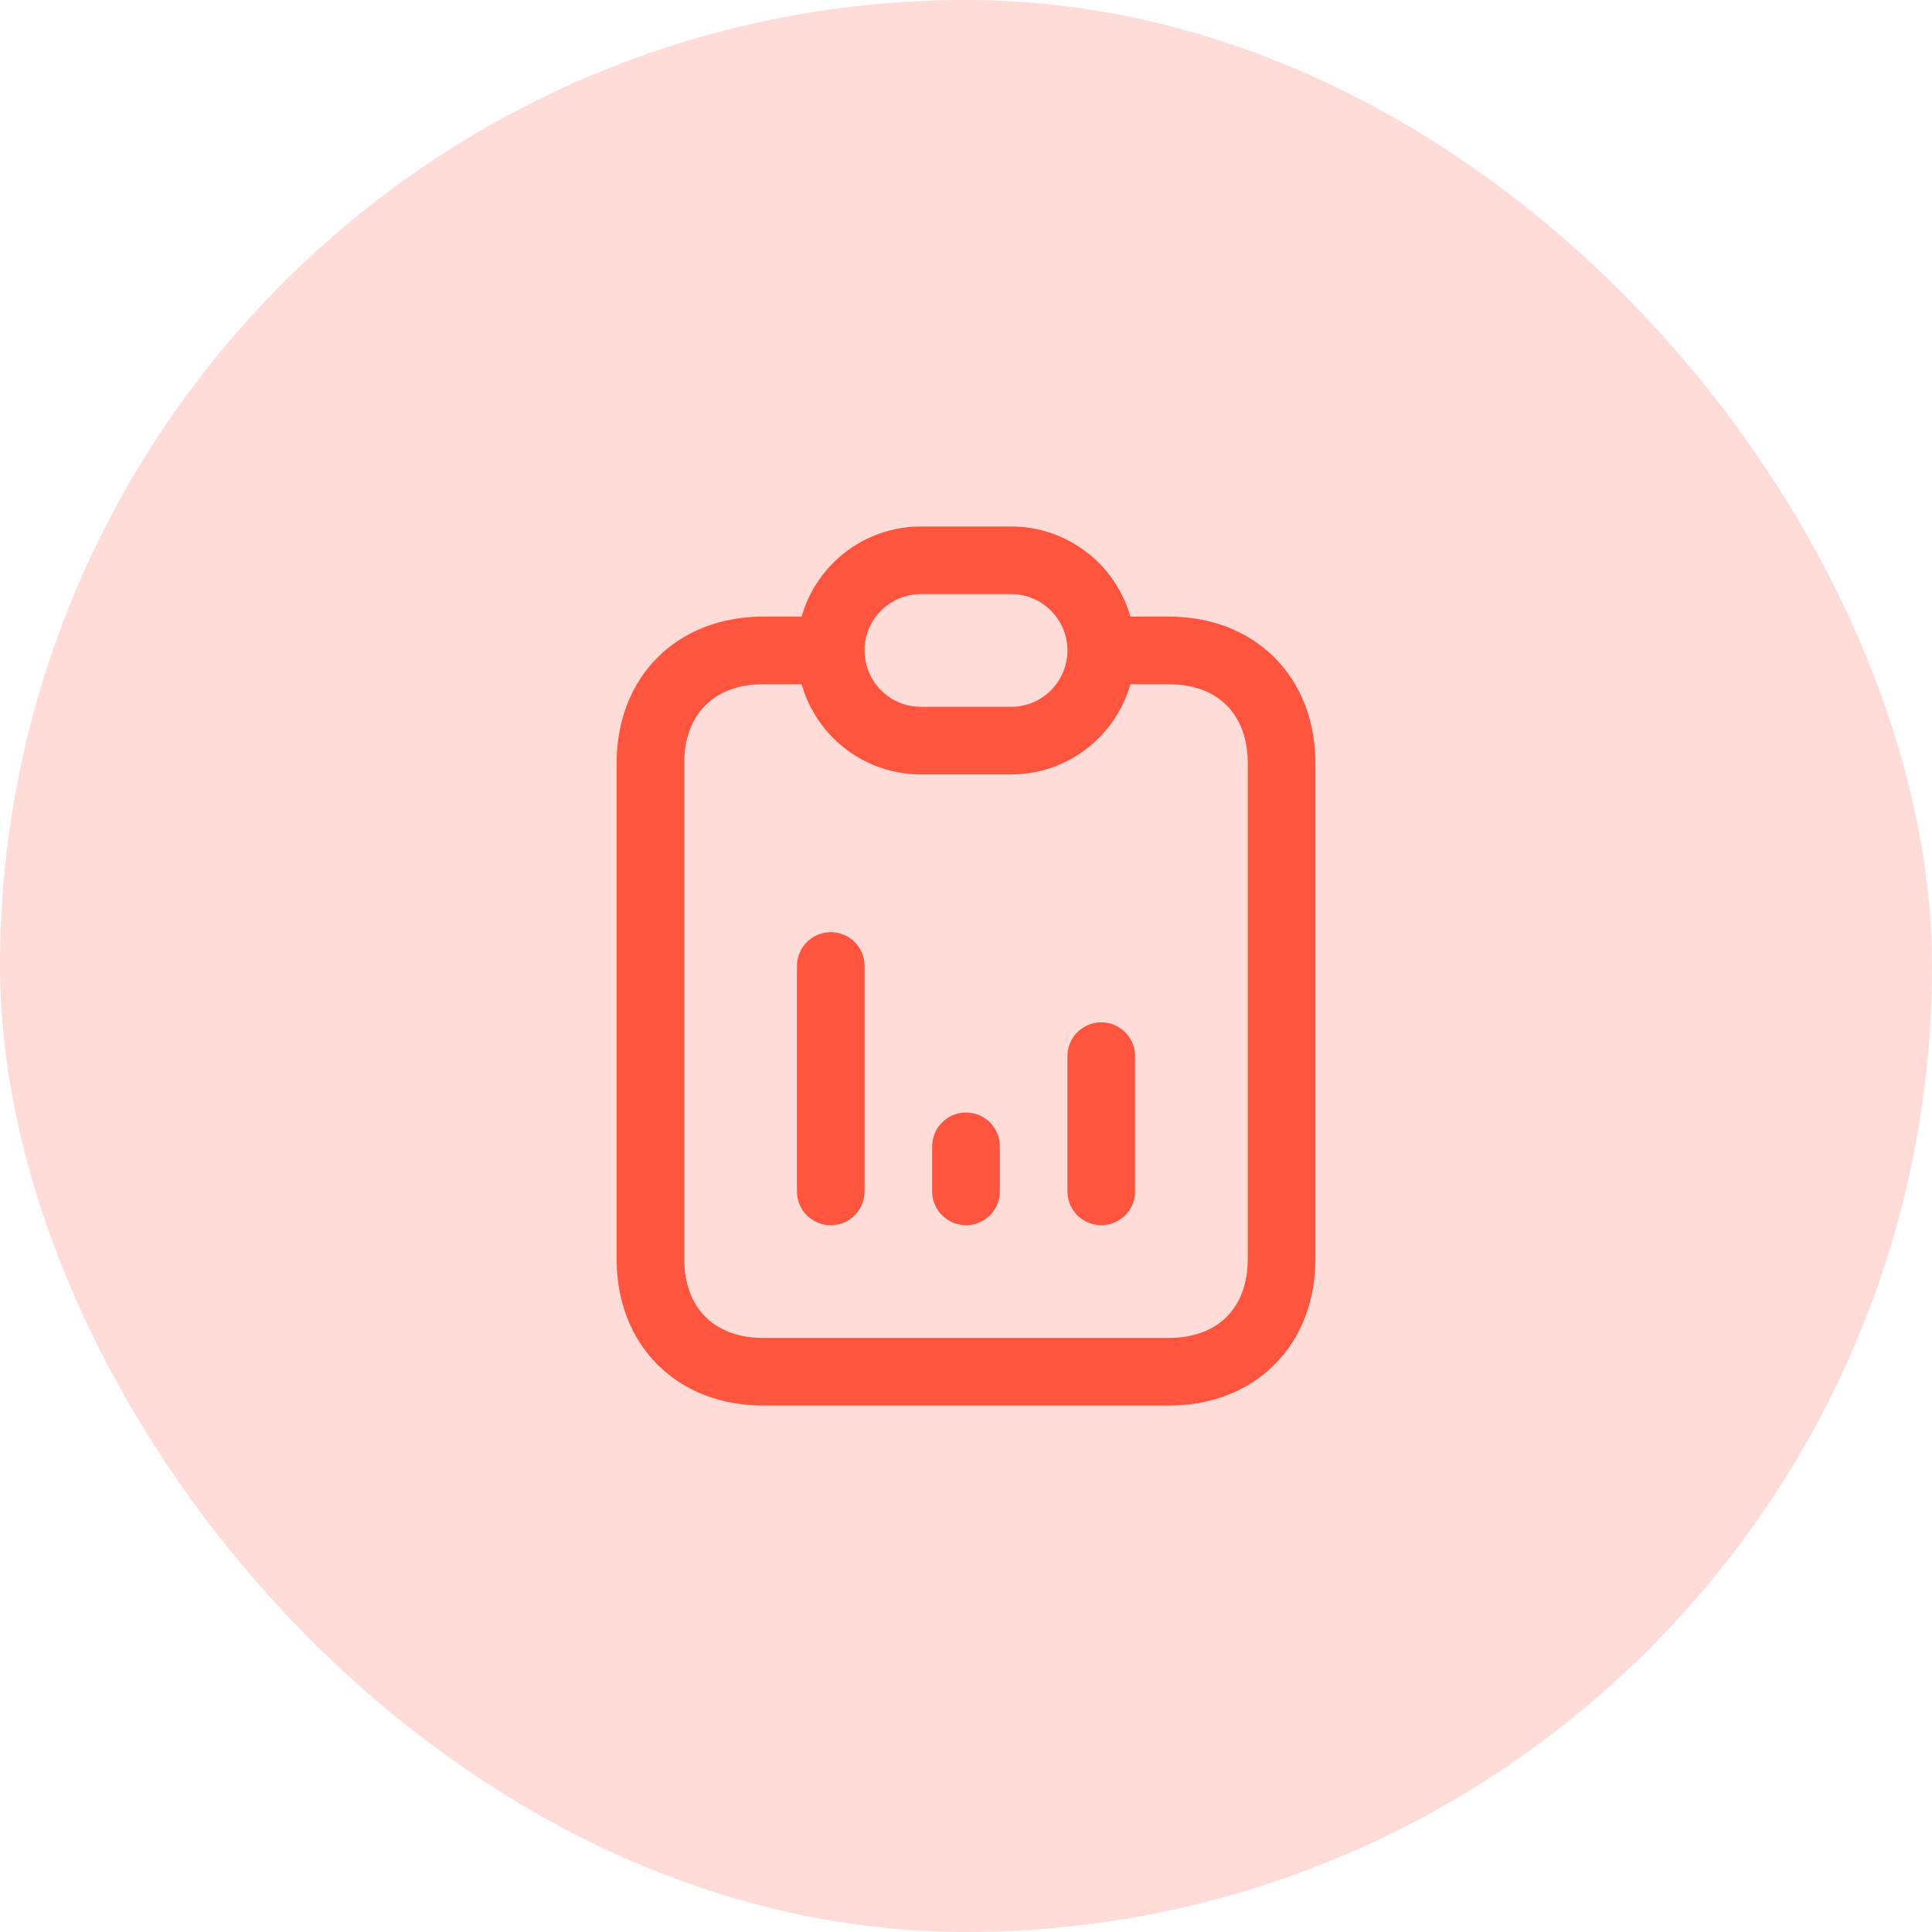 <svg width="50" height="50" viewBox="0 0 50 50" fill="none" xmlns="http://www.w3.org/2000/svg">
<g id="reports">
<rect width="50" height="50" rx="25" fill="#FF543E" fill-opacity="0.2"/>
<g id="icon_21">
<path id="vector" d="M21.5 16.833C21.5 16.833 21.5 16.833 19.75 16.833C18 16.833 16.833 18 16.833 19.75C16.833 21.5 16.833 30.833 16.833 32.583C16.833 34.333 18 35.5 19.75 35.5C21.5 35.5 28.5 35.5 30.25 35.5C32 35.5 33.167 34.333 33.167 32.583C33.167 30.833 33.167 21.5 33.167 19.75C33.167 18 32 16.833 30.25 16.833C28.5 16.833 28.5 16.833 28.5 16.833M21.5 16.833C21.5 18.122 22.545 19.167 23.833 19.167H26.167C27.455 19.167 28.5 18.122 28.5 16.833M21.5 16.833C21.5 15.545 22.545 14.5 23.833 14.5H26.167C27.455 14.5 28.5 15.545 28.5 16.833M21.5 30.833V25M25 30.833V29.667M28.5 30.833V27.333" stroke="#FF543E" stroke-width="1.75" stroke-linecap="round" stroke-linejoin="round"/>
</g>
</g>
</svg>
